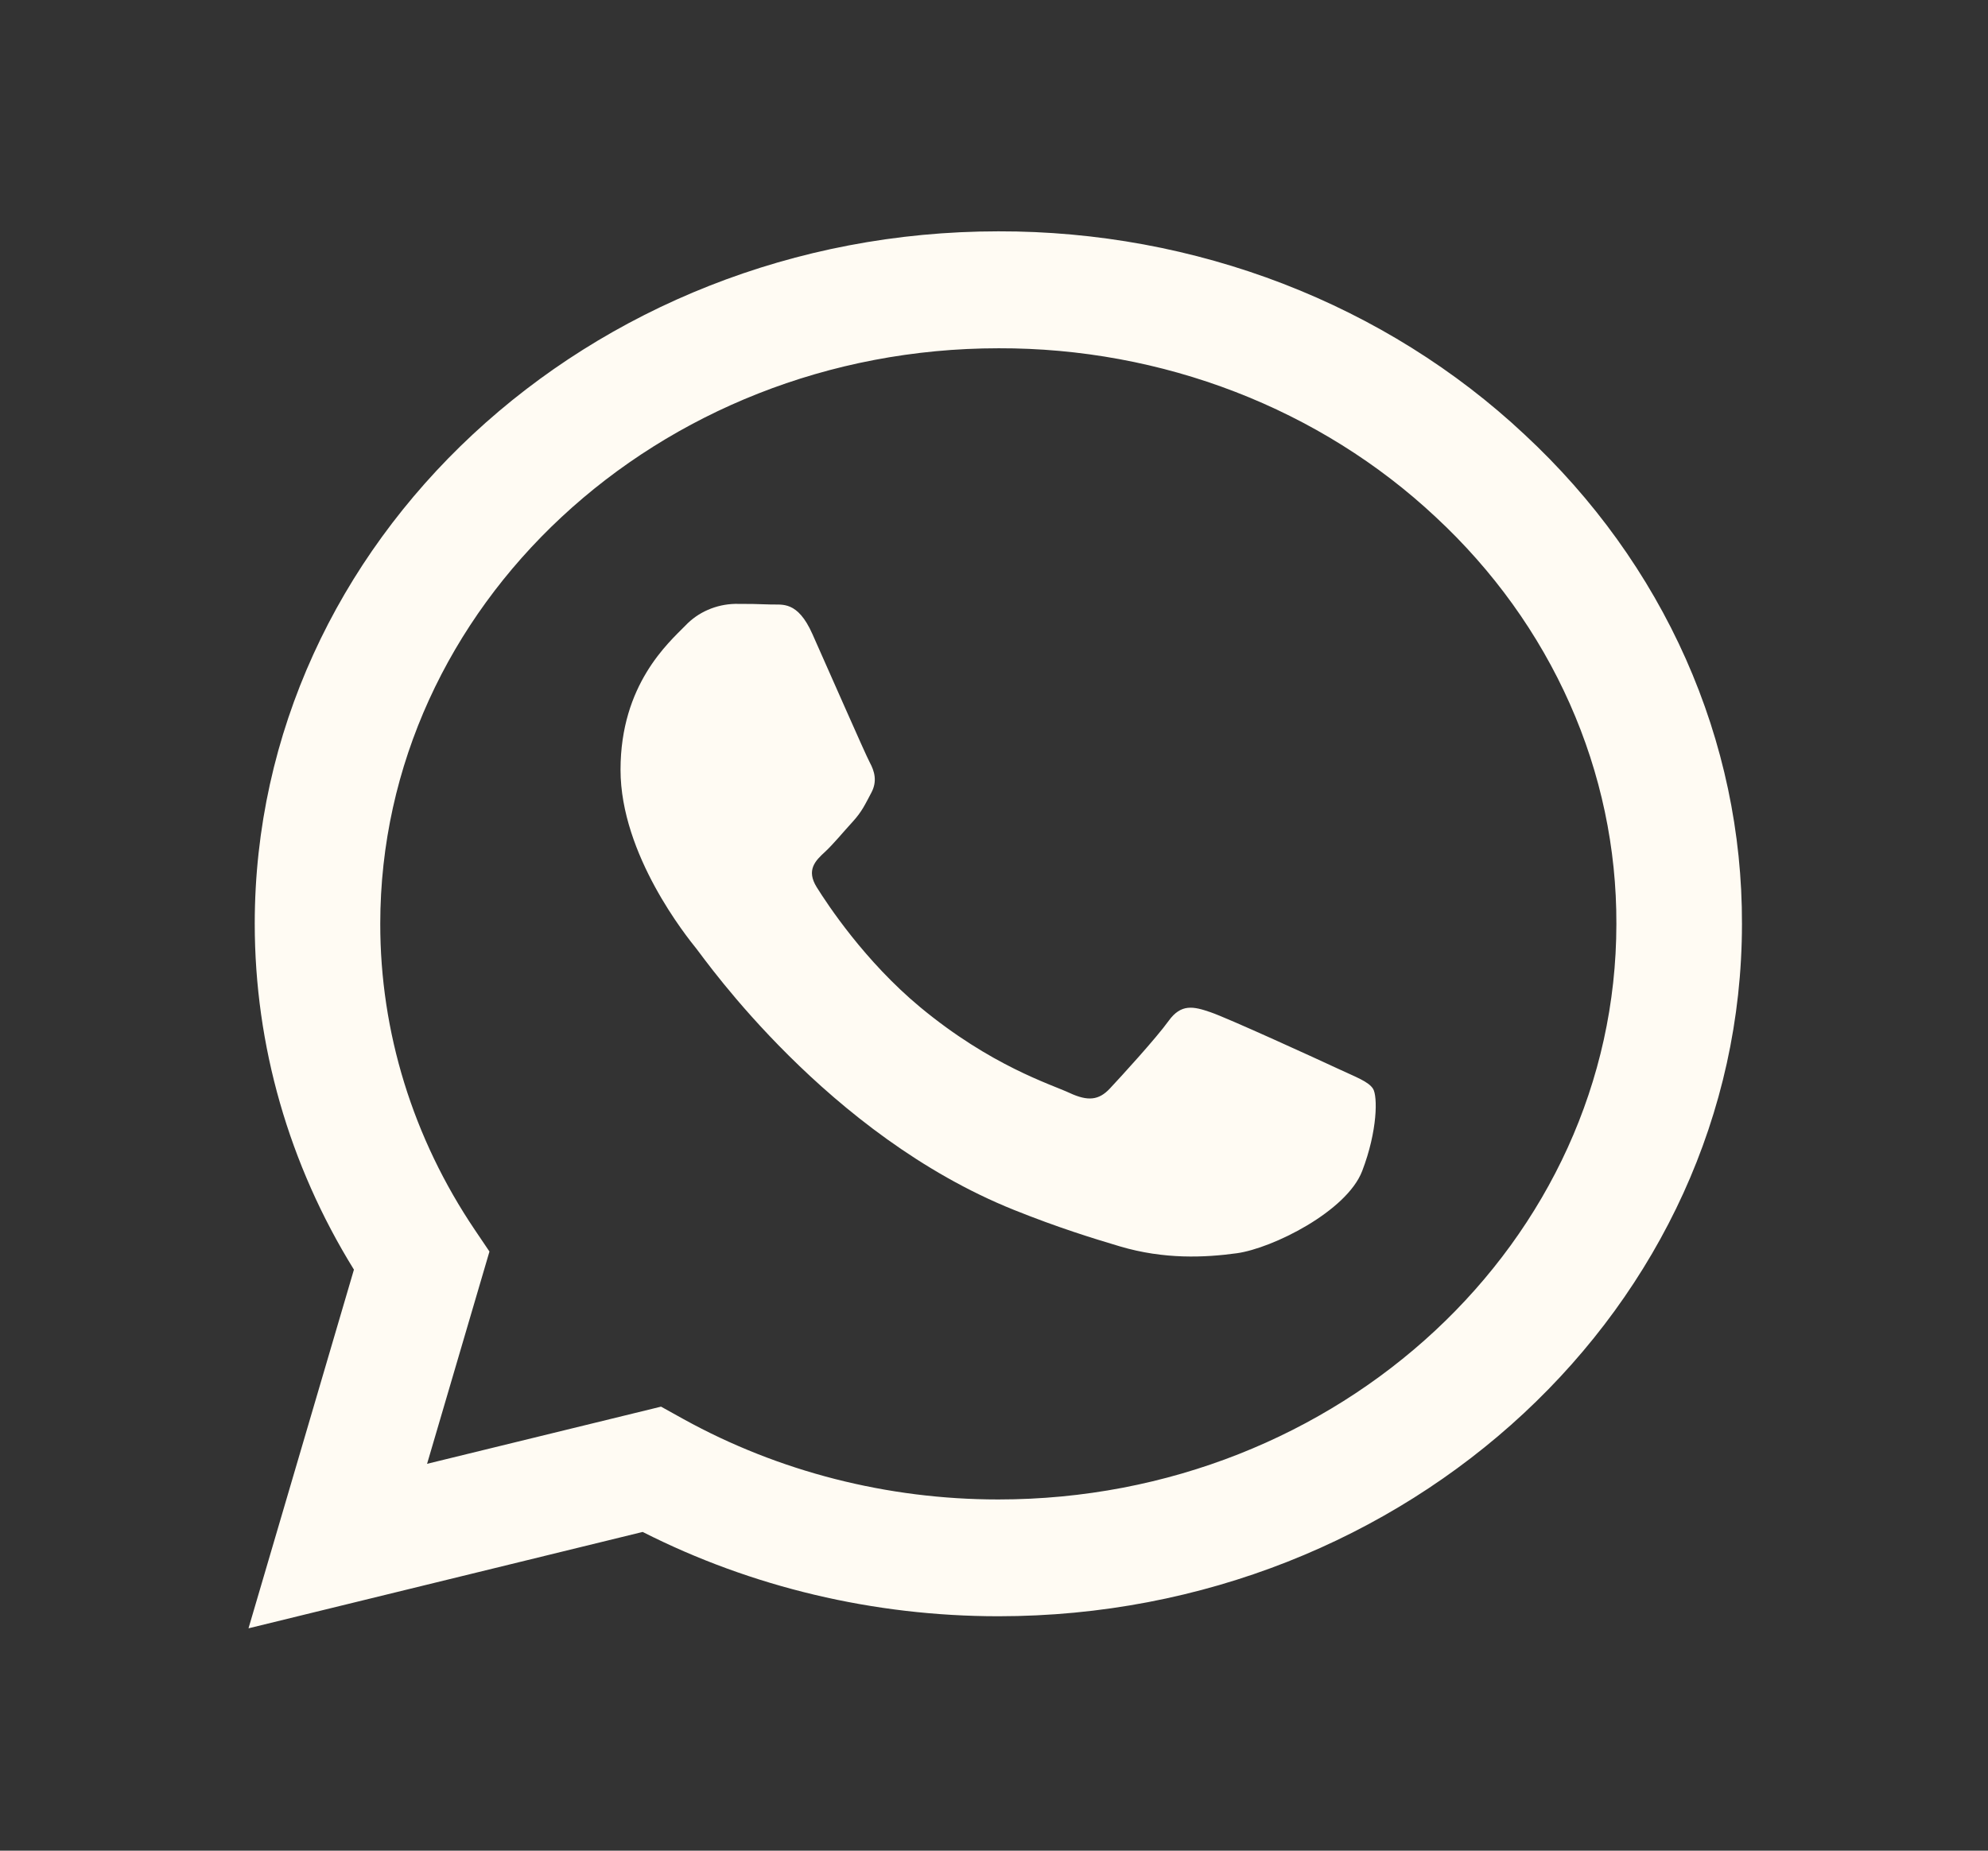 <?xml version="1.0" encoding="UTF-8"?> <svg xmlns="http://www.w3.org/2000/svg" width="29" height="27" viewBox="0 0 29 27" fill="none"><rect x="0" y="0" width="29" height="27" fill="#333333" stroke="none"/><path fill-rule="evenodd" clip-rule="evenodd" d="M22.237 6.337C21.232 5.395 20.036 4.649 18.719 4.14C17.402 3.632 15.99 3.372 14.564 3.375C8.585 3.375 3.718 7.905 3.716 13.474C3.716 15.254 4.215 16.991 5.163 18.523L3.625 23.756L9.375 22.35C10.966 23.157 12.748 23.579 14.559 23.58H14.564C20.542 23.58 25.409 19.05 25.411 13.481C25.415 12.154 25.137 10.839 24.592 9.613C24.047 8.387 23.247 7.274 22.237 6.337ZM14.564 21.876H14.56C12.945 21.876 11.36 21.471 9.971 20.704L9.643 20.522L6.23 21.356L7.14 18.259L6.926 17.942C6.023 16.603 5.545 15.055 5.547 13.474C5.55 8.846 9.594 5.081 14.568 5.081C15.752 5.078 16.925 5.294 18.02 5.717C19.113 6.139 20.107 6.76 20.942 7.542C21.781 8.321 22.446 9.246 22.899 10.266C23.352 11.285 23.583 12.378 23.579 13.481C23.577 18.109 19.533 21.876 14.564 21.876ZM19.51 15.588C19.238 15.461 17.906 14.851 17.657 14.767C17.41 14.682 17.23 14.641 17.048 14.893C16.867 15.145 16.348 15.713 16.189 15.882C16.031 16.05 15.873 16.071 15.602 15.945C15.331 15.819 14.458 15.552 13.422 14.693C12.616 14.023 12.072 13.197 11.914 12.944C11.756 12.691 11.897 12.555 12.034 12.429C12.156 12.316 12.305 12.134 12.44 11.987C12.575 11.839 12.62 11.735 12.71 11.566C12.801 11.397 12.756 11.25 12.688 11.124C12.62 10.997 12.077 9.755 11.851 9.25C11.633 8.76 11.409 8.826 11.242 8.819C11.07 8.812 10.897 8.809 10.724 8.81C10.586 8.813 10.451 8.843 10.327 8.897C10.202 8.951 10.091 9.029 10 9.125C9.751 9.378 9.052 9.988 9.052 11.23C9.052 12.472 10.023 13.672 10.159 13.841C10.294 14.01 12.07 16.558 14.789 17.651C15.437 17.911 15.941 18.066 16.334 18.183C16.983 18.376 17.574 18.348 18.042 18.284C18.562 18.212 19.645 17.674 19.871 17.084C20.097 16.495 20.097 15.99 20.029 15.884C19.962 15.778 19.779 15.714 19.51 15.588Z" fill="#FFFBF3"></path></svg> 